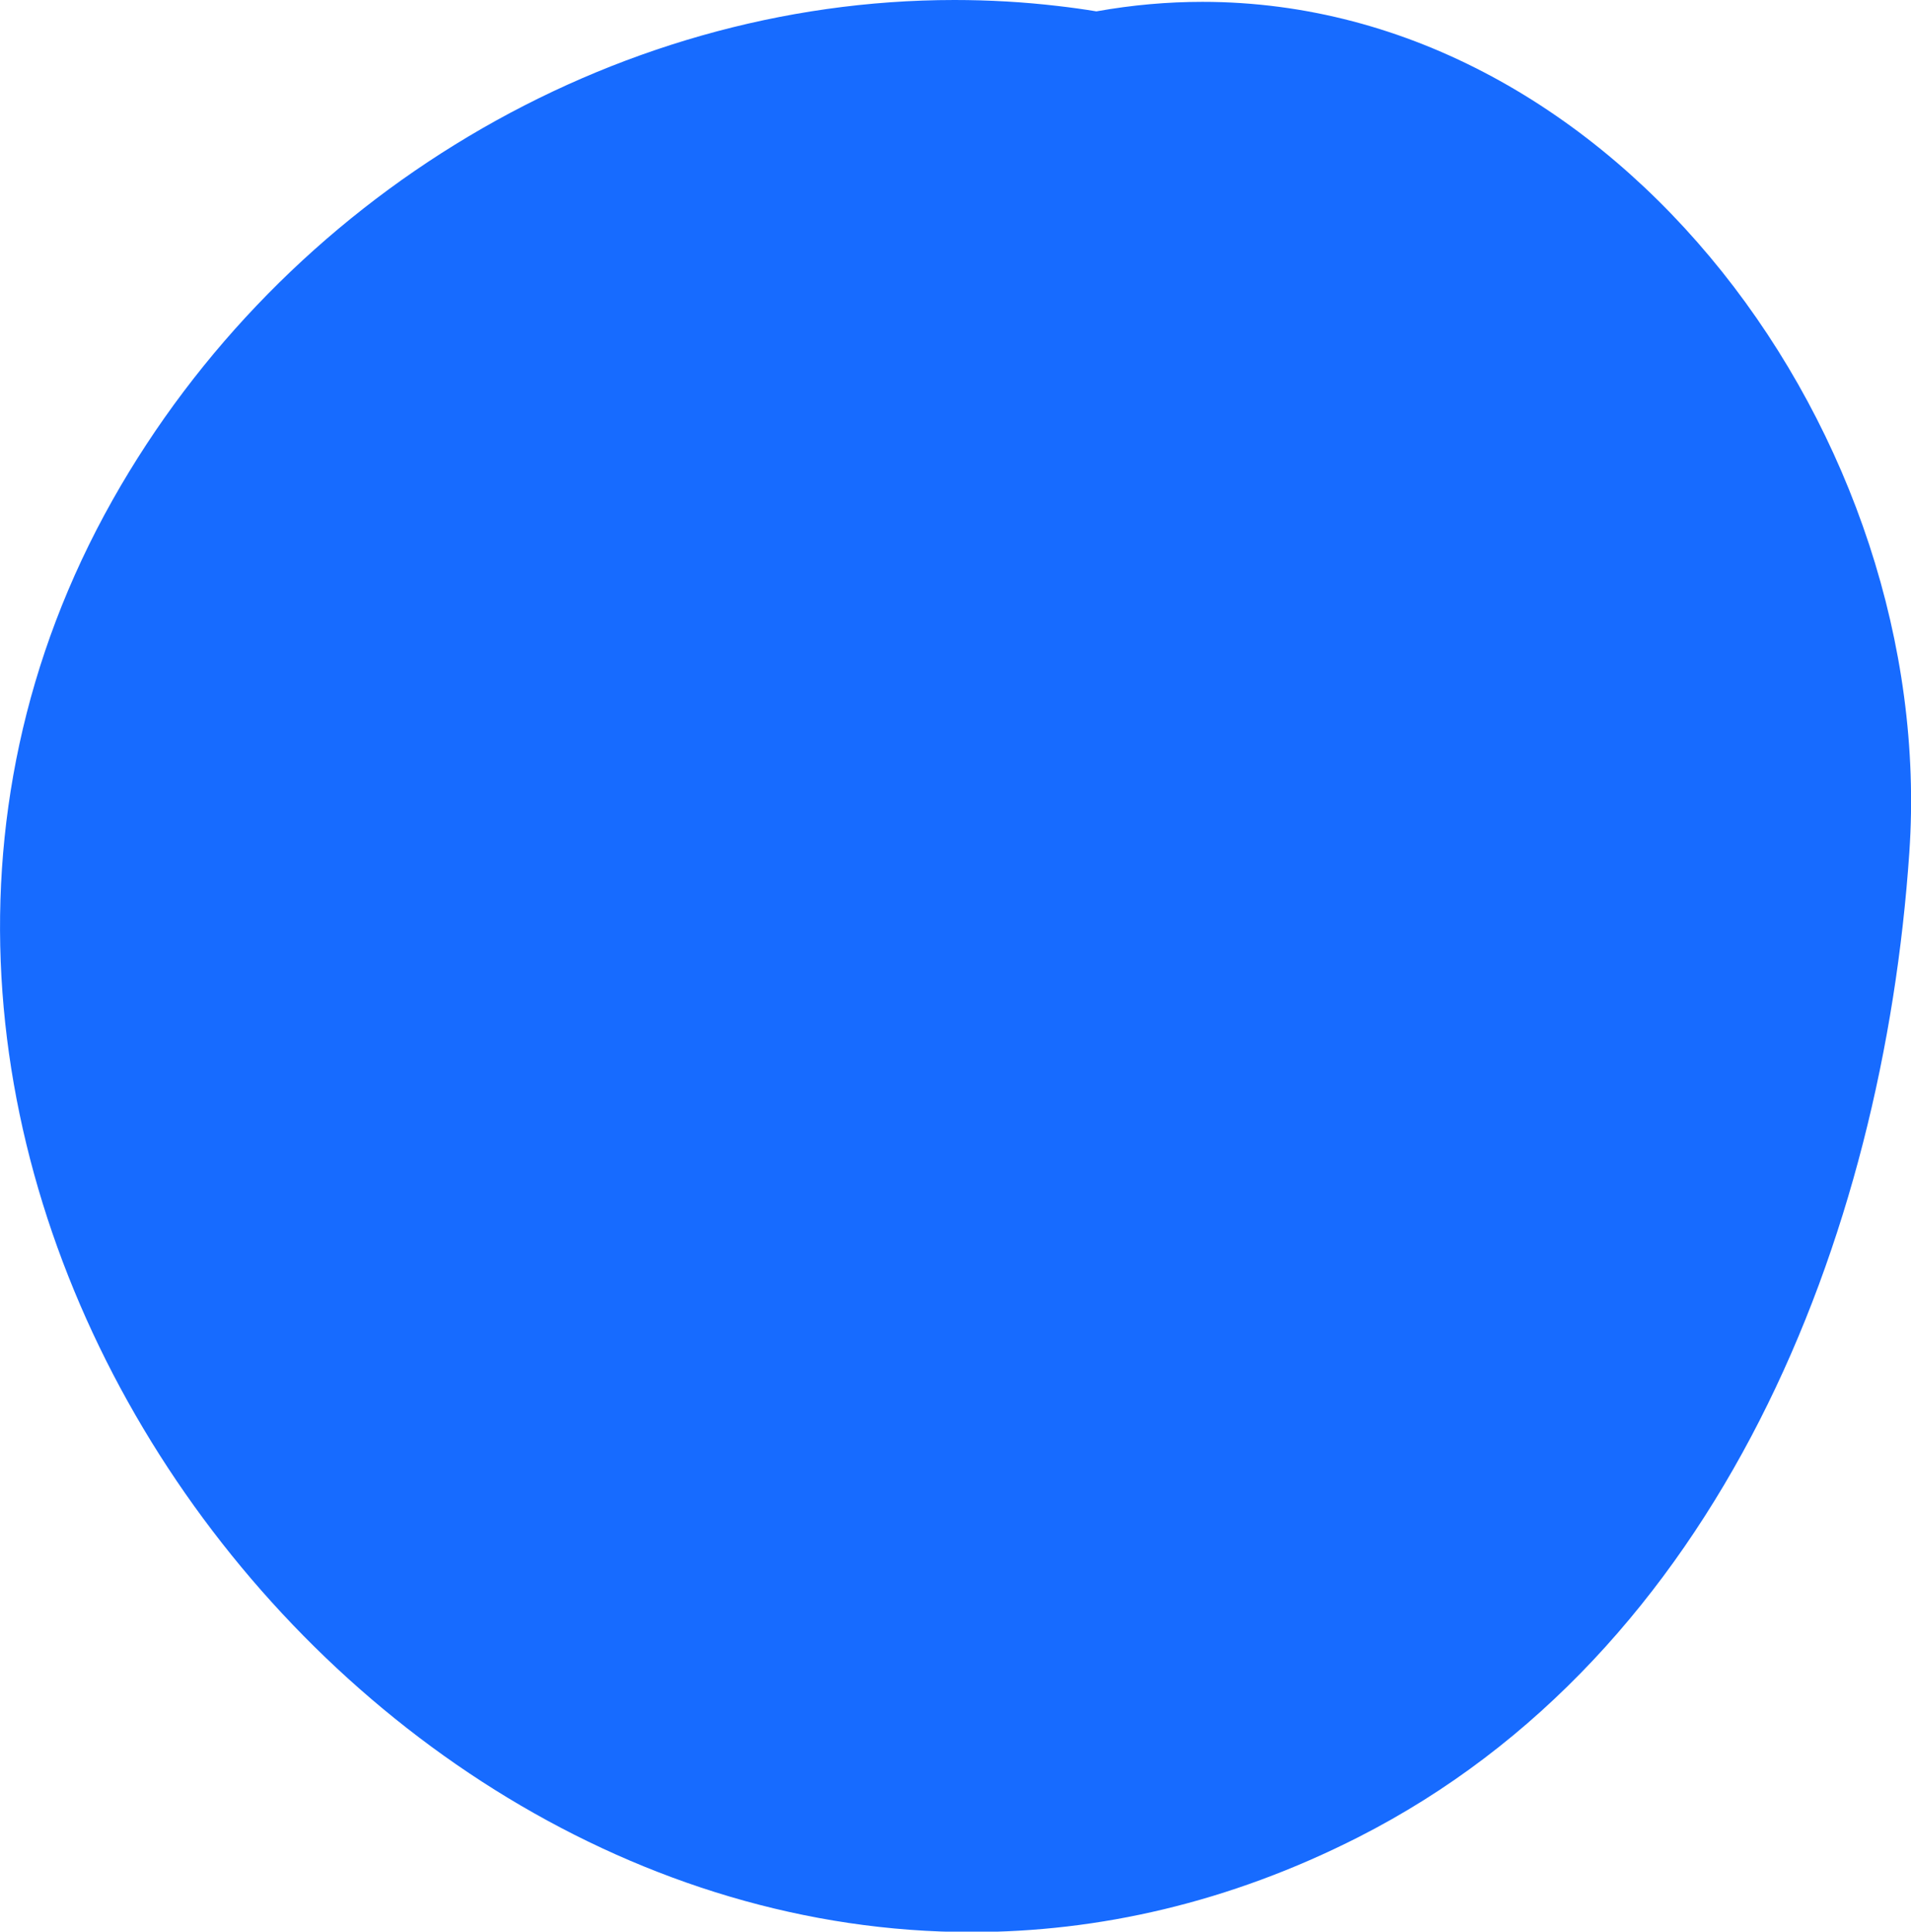 <?xml version="1.0" encoding="UTF-8" standalone="no"?><svg xmlns="http://www.w3.org/2000/svg" xmlns:xlink="http://www.w3.org/1999/xlink" fill="#000000" height="85.7" preserveAspectRatio="xMidYMid meet" version="1" viewBox="0.0 0.0 84.8 85.7" width="84.8" zoomAndPan="magnify"><defs><clipPath id="a"><path d="M 0 0 L 84.801 0 L 84.801 85.719 L 0 85.719 Z M 0 0"/></clipPath></defs><g><g clip-path="url(#a)" id="change1_1"><path d="M 43.102 85.719 C 13.77 85.719 -10.93 50.43 5 22.176 C 12.57 8.746 27.086 0 42.355 0 C 43.879 0 45.414 0.086 46.945 0.266 C 47.52 0.332 48.086 0.41 48.652 0.504 C 50.246 0.219 51.82 0.082 53.359 0.082 C 71.762 0.082 85.98 19.43 84.727 37.805 C 83.559 54.934 76.316 73.363 60.27 81.512 C 54.547 84.418 48.738 85.719 43.102 85.719" fill="#176bff"/></g></g></svg>